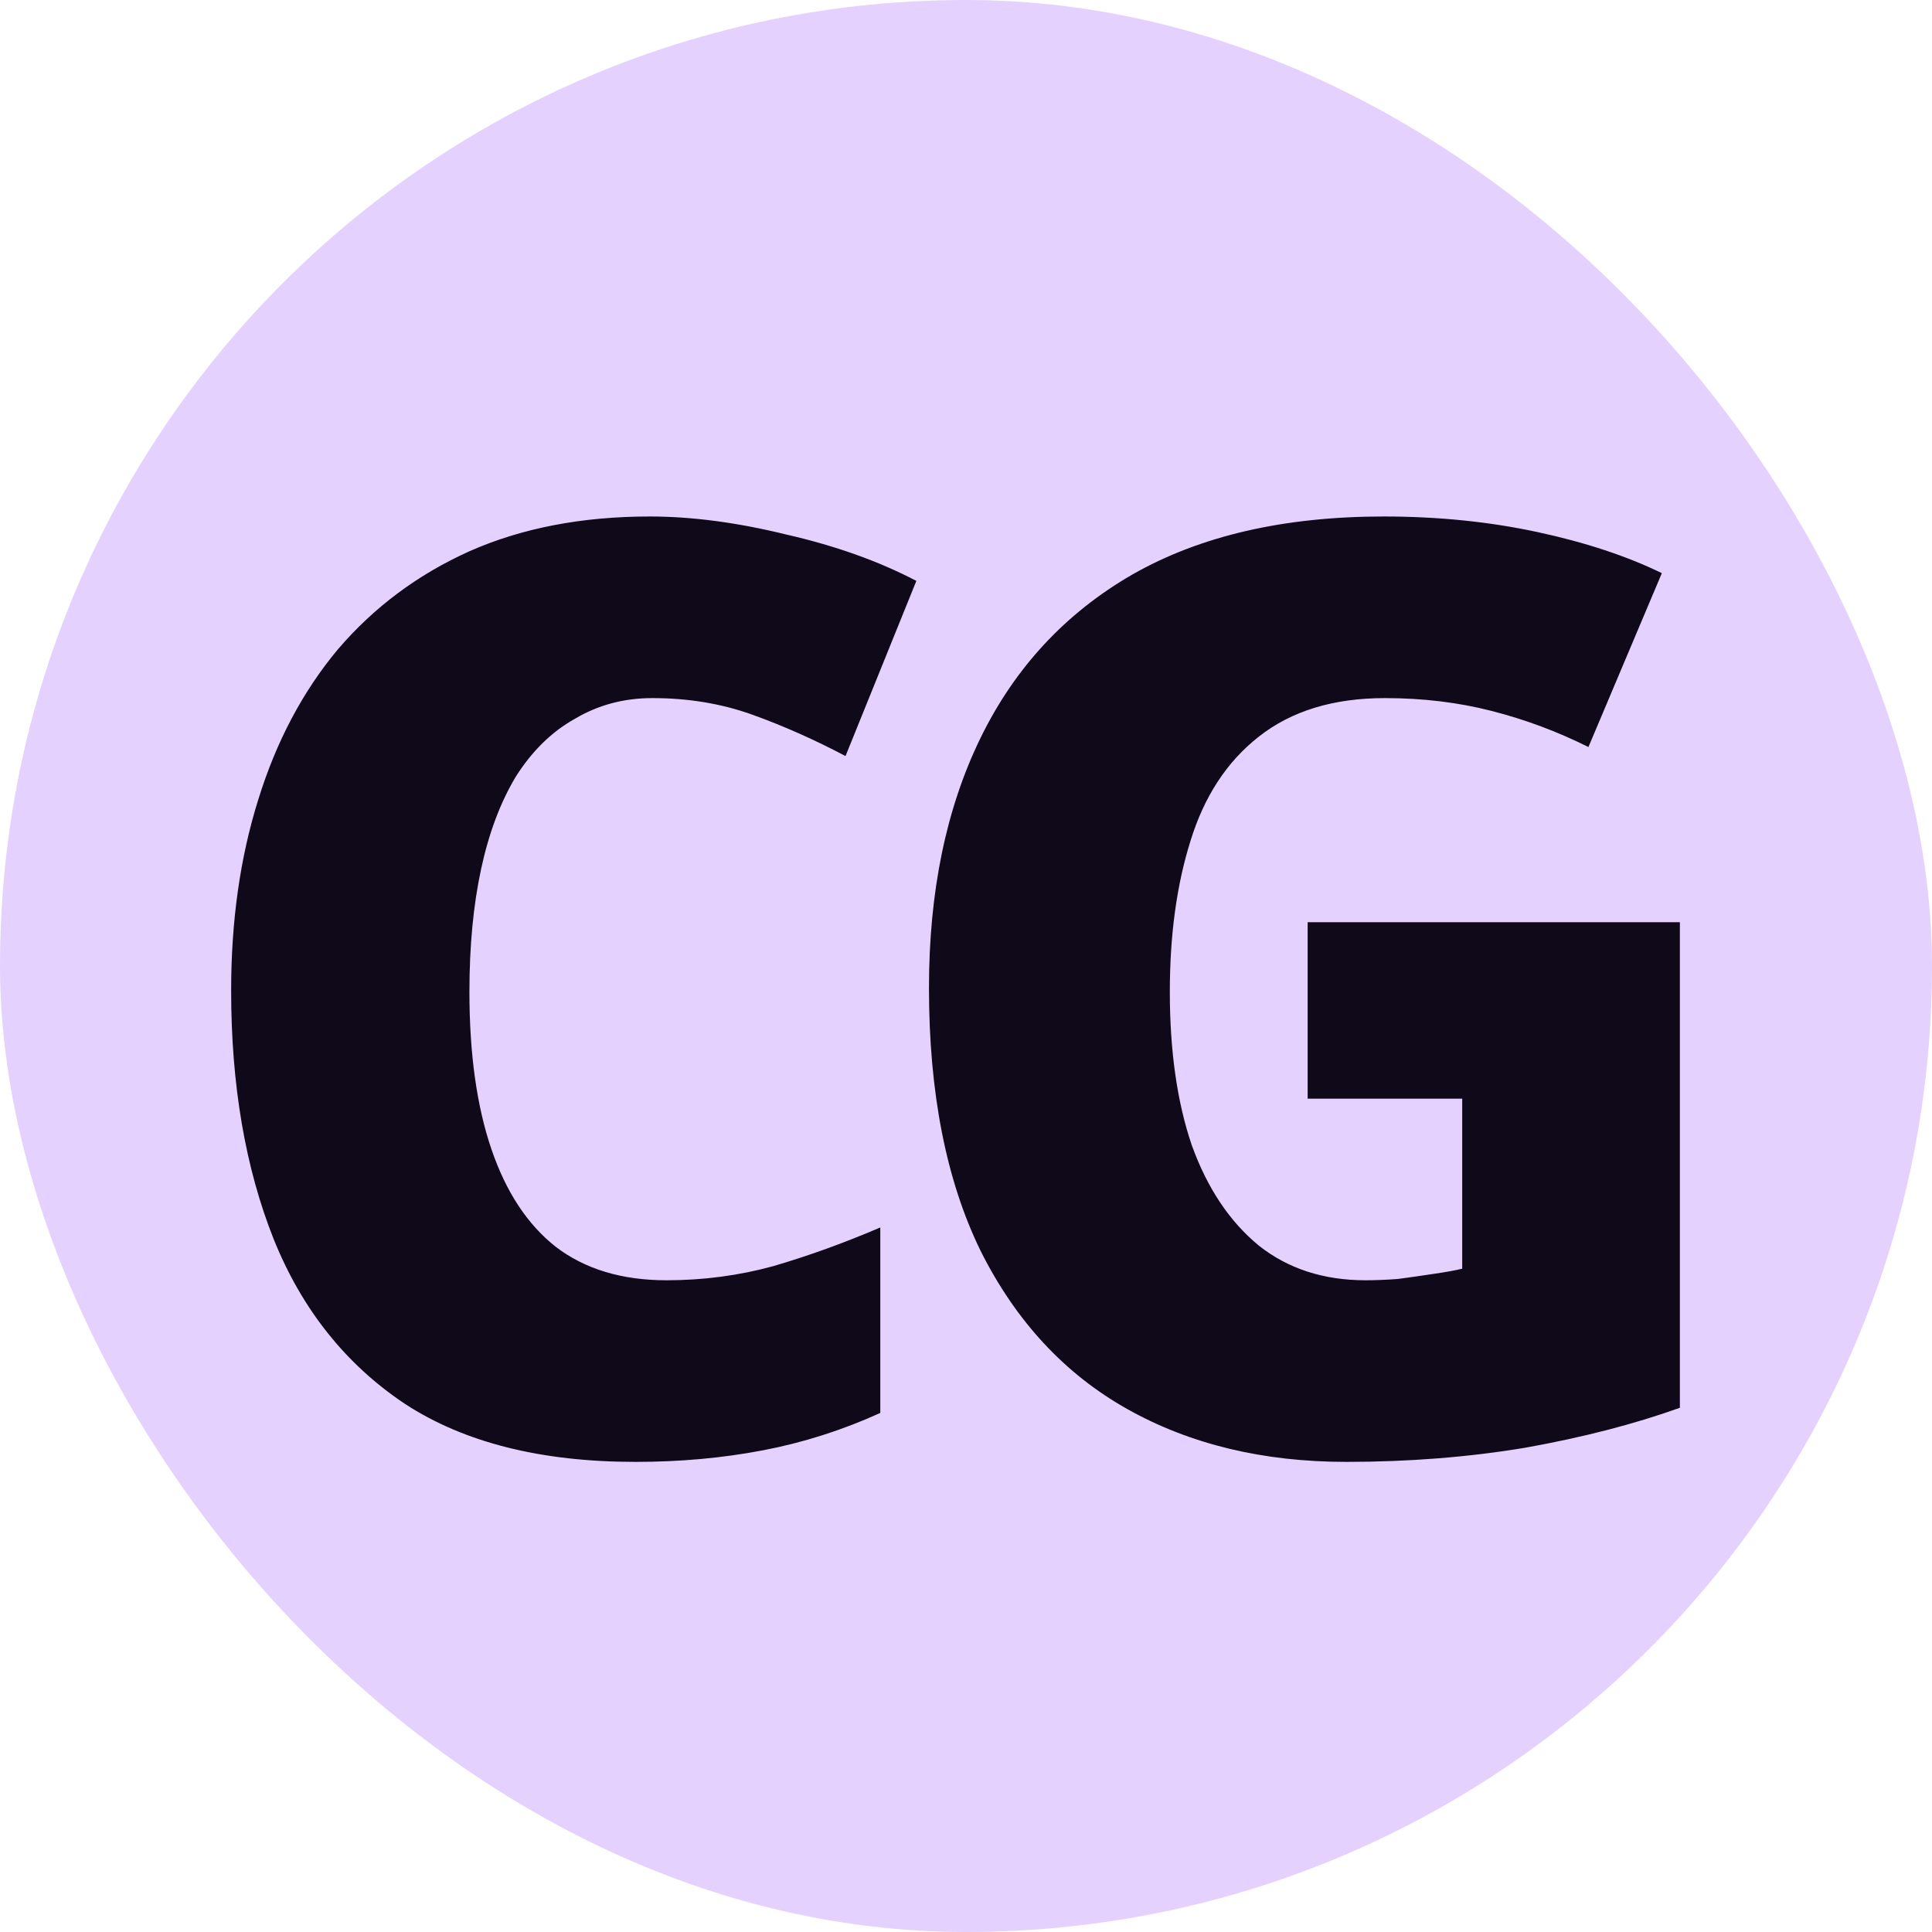 <svg xmlns="http://www.w3.org/2000/svg" fill="none" viewBox="0 0 36 36">
  <rect width="36" height="36" rx="18" fill="#E5D1FE"/>
  <path d="M12.155 13.008C11.627 13.008 11.147 13.136 10.715 13.392C10.283 13.632 9.915 13.992 9.611 14.472C9.323 14.952 9.107 15.528 8.963 16.2C8.819 16.872 8.747 17.632 8.747 18.48C8.747 19.632 8.883 20.608 9.155 21.408C9.427 22.208 9.827 22.816 10.355 23.232C10.899 23.648 11.587 23.856 12.419 23.856C13.107 23.856 13.771 23.768 14.411 23.592C15.067 23.4 15.731 23.16 16.403 22.872V26.328C15.699 26.648 14.971 26.88 14.219 27.024C13.467 27.168 12.675 27.24 11.843 27.24C10.083 27.24 8.651 26.88 7.547 26.16C6.443 25.424 5.627 24.4 5.099 23.088C4.571 21.76 4.307 20.216 4.307 18.456C4.307 17.16 4.475 15.976 4.811 14.904C5.147 13.816 5.643 12.88 6.299 12.096C6.971 11.312 7.787 10.704 8.747 10.272C9.723 9.84 10.843 9.624 12.107 9.624C12.891 9.624 13.739 9.736 14.651 9.96C15.563 10.168 16.371 10.456 17.075 10.824L15.755 14.088C15.179 13.784 14.603 13.528 14.027 13.32C13.451 13.112 12.827 13.008 12.155 13.008ZM24.366 17.184H31.302V26.232C30.454 26.536 29.494 26.784 28.422 26.976C27.366 27.152 26.254 27.24 25.086 27.24C23.534 27.24 22.174 26.912 21.006 26.256C19.838 25.6 18.926 24.616 18.27 23.304C17.63 21.992 17.31 20.36 17.31 18.408C17.31 16.616 17.63 15.064 18.27 13.752C18.91 12.44 19.854 11.424 21.102 10.704C22.366 9.984 23.926 9.624 25.782 9.624C26.79 9.624 27.742 9.72 28.638 9.912C29.534 10.104 30.31 10.36 30.966 10.68L29.598 13.92C29.022 13.632 28.422 13.408 27.798 13.248C27.174 13.088 26.51 13.008 25.806 13.008C24.846 13.008 24.062 13.248 23.454 13.728C22.862 14.192 22.438 14.84 22.182 15.672C21.926 16.488 21.798 17.424 21.798 18.48C21.798 19.584 21.934 20.536 22.206 21.336C22.494 22.136 22.91 22.76 23.454 23.208C23.998 23.64 24.662 23.856 25.446 23.856C25.622 23.856 25.822 23.848 26.046 23.832C26.286 23.8 26.51 23.768 26.718 23.736C26.942 23.704 27.118 23.672 27.246 23.64V20.472H24.366V17.184Z" fill="#100919"/>
</svg>
